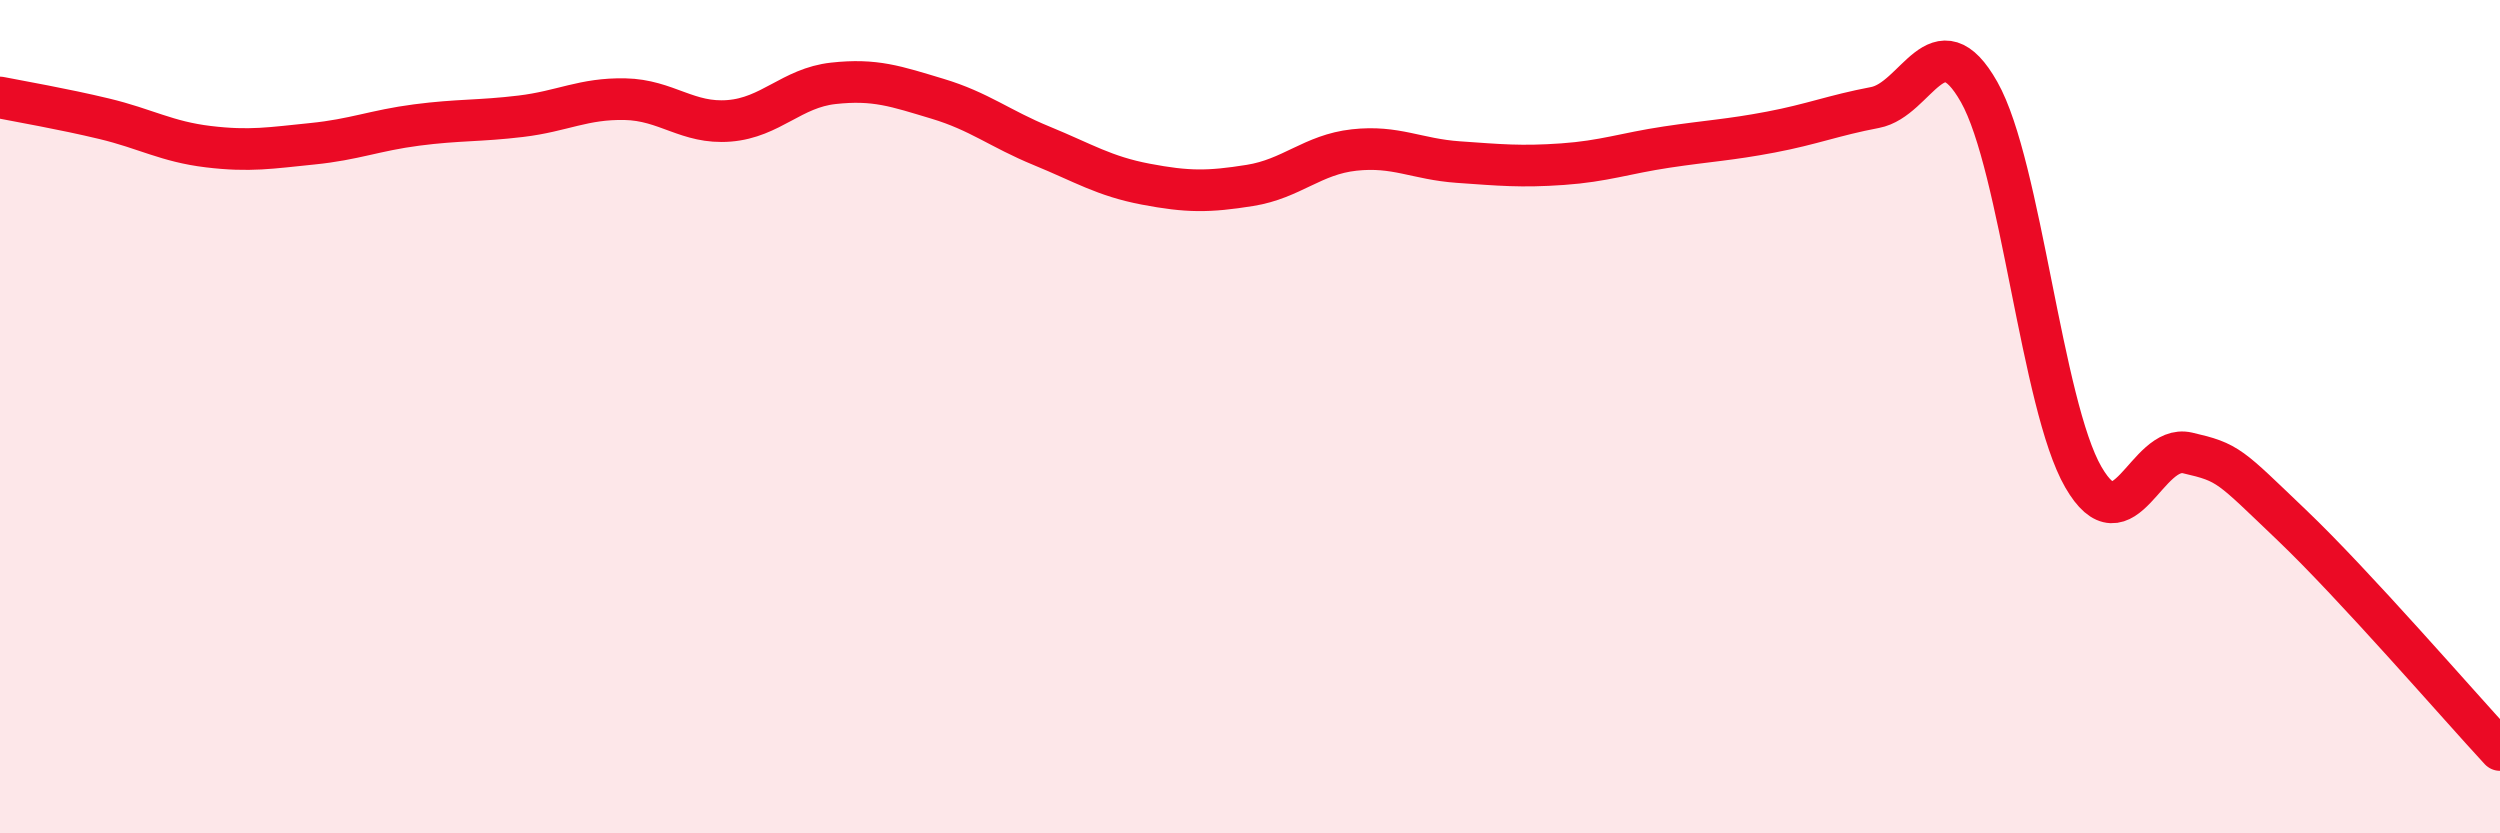 
    <svg width="60" height="20" viewBox="0 0 60 20" xmlns="http://www.w3.org/2000/svg">
      <path
        d="M 0,2.34 C 0.5,2.44 1.5,2.61 2.5,2.85 C 3.5,3.09 4,3.4 5,3.52 C 6,3.64 6.5,3.55 7.5,3.45 C 8.5,3.35 9,3.13 10,3 C 11,2.87 11.5,2.91 12.5,2.79 C 13.5,2.67 14,2.36 15,2.38 C 16,2.4 16.5,2.98 17.5,2.9 C 18.5,2.82 19,2.11 20,2 C 21,1.89 21.5,2.07 22.5,2.37 C 23.5,2.67 24,3.09 25,3.5 C 26,3.91 26.5,4.23 27.5,4.42 C 28.5,4.61 29,4.61 30,4.45 C 31,4.29 31.5,3.71 32.5,3.6 C 33.5,3.49 34,3.82 35,3.89 C 36,3.96 36.5,4.01 37.5,3.94 C 38.5,3.87 39,3.68 40,3.53 C 41,3.38 41.5,3.36 42.5,3.17 C 43.5,2.98 44,2.77 45,2.58 C 46,2.39 46.5,0.44 47.5,2.21 C 48.5,3.98 49,9.72 50,11.45 C 51,13.18 51.5,10.64 52.5,10.87 C 53.5,11.1 53.5,11.17 55,12.6 C 56.5,14.03 59,16.92 60,18L60 20L0 20Z"
        fill="#EB0A25"
        opacity="0.1"
        stroke-linecap="round"
        stroke-linejoin="round"
      />
      <path
        d="M 0,2.34 C 0.5,2.44 1.5,2.61 2.5,2.85 C 3.5,3.09 4,3.4 5,3.52 C 6,3.64 6.5,3.55 7.5,3.45 C 8.5,3.35 9,3.13 10,3 C 11,2.87 11.5,2.91 12.5,2.79 C 13.5,2.67 14,2.36 15,2.38 C 16,2.4 16.5,2.98 17.5,2.9 C 18.5,2.82 19,2.11 20,2 C 21,1.89 21.5,2.07 22.5,2.37 C 23.5,2.67 24,3.09 25,3.5 C 26,3.91 26.5,4.23 27.5,4.42 C 28.5,4.61 29,4.61 30,4.45 C 31,4.29 31.5,3.71 32.5,3.6 C 33.5,3.49 34,3.82 35,3.89 C 36,3.96 36.5,4.01 37.5,3.94 C 38.5,3.87 39,3.68 40,3.53 C 41,3.38 41.5,3.36 42.5,3.17 C 43.5,2.98 44,2.77 45,2.58 C 46,2.39 46.5,0.44 47.5,2.21 C 48.5,3.98 49,9.72 50,11.45 C 51,13.18 51.5,10.64 52.5,10.87 C 53.5,11.1 53.5,11.17 55,12.6 C 56.5,14.03 59,16.92 60,18"
        stroke="#EB0A25"
        stroke-width="1"
        fill="none"
        stroke-linecap="round"
        stroke-linejoin="round"
      />
    </svg>
  